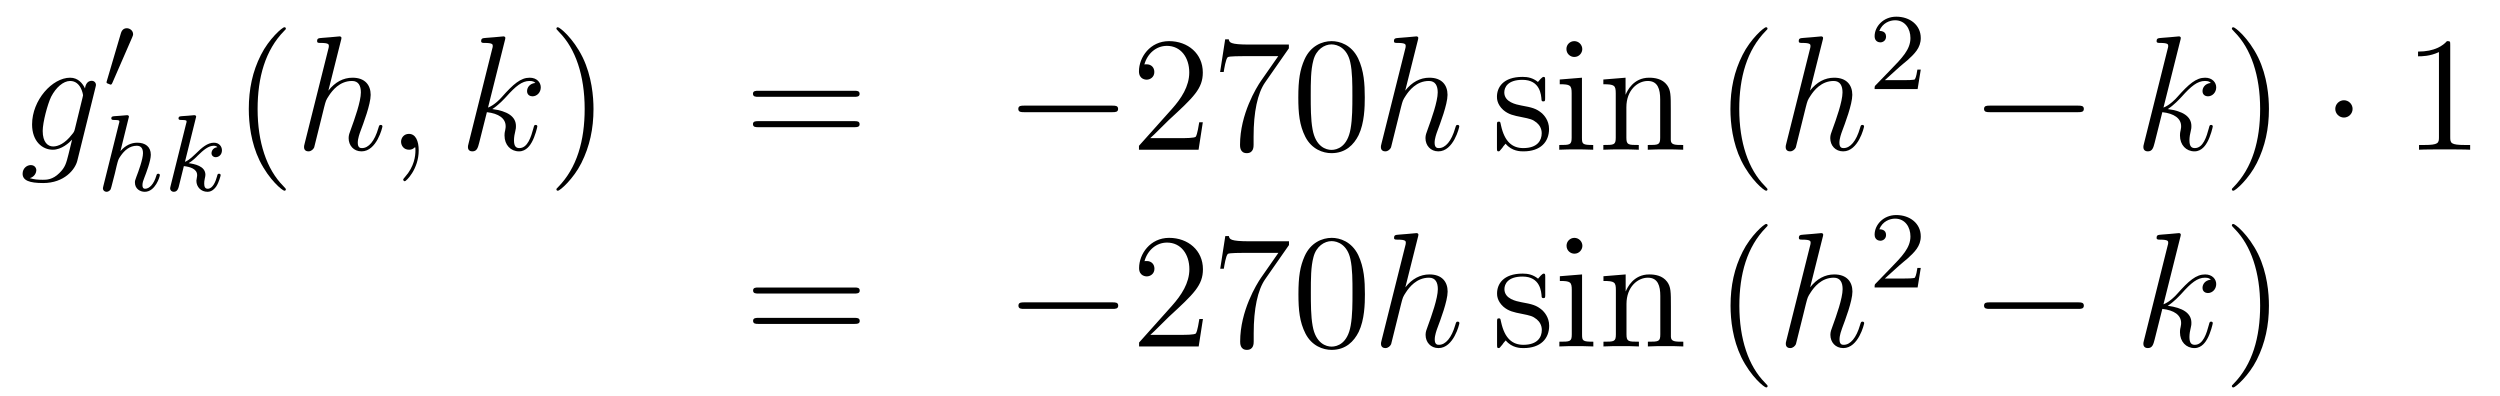 <?xml version='1.0'?>
<!-- This file was generated by dvisvgm 1.14.1 -->
<svg height='29pt' version='1.1' viewBox='0 -29 183 29' width='183pt' xmlns='http://www.w3.org/2000/svg' xmlns:xlink='http://www.w3.org/1999/xlink'>
<g id='page1'>
<g transform='matrix(1 0 0 1 -132 638)'>
<path d='M137.481 -657.558C137.433 -657.367 137.409 -657.319 137.253 -657.14C136.763 -656.506 136.261 -656.279 135.891 -656.279C135.496 -656.279 135.126 -656.59 135.126 -657.415C135.126 -658.048 135.484 -659.387 135.747 -659.925C136.094 -660.594 136.632 -661.073 137.134 -661.073C137.923 -661.073 138.078 -660.093 138.078 -660.021L138.042 -659.853L137.481 -657.558ZM138.222 -660.523C138.066 -660.869 137.732 -661.312 137.134 -661.312C135.831 -661.312 134.348 -659.674 134.348 -657.893C134.348 -656.65 135.102 -656.04 135.867 -656.04C136.5 -656.04 137.062 -656.542 137.277 -656.781L137.014 -655.705C136.847 -655.048 136.775 -654.749 136.345 -654.331C135.855 -653.84 135.4 -653.84 135.138 -653.84C134.779 -653.84 134.48 -653.864 134.181 -653.96C134.564 -654.067 134.659 -654.402 134.659 -654.534C134.659 -654.725 134.516 -654.916 134.253 -654.916C133.966 -654.916 133.655 -654.677 133.655 -654.283C133.655 -653.793 134.145 -653.601 135.161 -653.601C136.703 -653.601 137.504 -654.593 137.66 -655.239L138.987 -660.594C139.023 -660.738 139.023 -660.762 139.023 -660.786C139.023 -660.953 138.891 -661.085 138.712 -661.085C138.425 -661.085 138.258 -660.846 138.222 -660.523Z' fill-rule='evenodd'/>
<path d='M141.672 -664.257C141.712 -664.361 141.743 -664.416 141.743 -664.496C141.743 -664.759 141.504 -664.934 141.281 -664.934C140.963 -664.934 140.875 -664.655 140.843 -664.544L139.831 -661.109C139.799 -661.014 139.799 -660.99 139.799 -660.982C139.799 -660.91 139.847 -660.894 139.927 -660.87C140.07 -660.807 140.086 -660.807 140.102 -660.807C140.126 -660.807 140.173 -660.807 140.229 -660.942L141.672 -664.257Z' fill-rule='evenodd'/>
<path d='M141.407 -658.331C141.415 -658.347 141.439 -658.451 141.439 -658.458C141.439 -658.498 141.407 -658.57 141.311 -658.57C141.279 -658.57 141.032 -658.546 140.849 -658.53L140.403 -658.498C140.228 -658.482 140.148 -658.474 140.148 -658.331C140.148 -658.219 140.259 -658.219 140.355 -658.219C140.738 -658.219 140.738 -658.172 140.738 -658.1C140.738 -658.076 140.738 -658.06 140.697 -657.917L139.566 -653.382C139.534 -653.263 139.534 -653.215 139.534 -653.207C139.534 -653.072 139.646 -652.96 139.797 -652.96C139.925 -652.96 140.036 -653.04 140.1 -653.143C140.124 -653.191 140.187 -653.446 140.228 -653.606L140.411 -654.315C140.435 -654.434 140.514 -654.737 140.538 -654.857C140.658 -655.319 140.658 -655.335 140.833 -655.59C141.104 -655.98 141.478 -656.331 142.013 -656.331C142.299 -656.331 142.467 -656.164 142.467 -655.789C142.467 -655.351 142.132 -654.442 141.981 -654.052C141.877 -653.789 141.877 -653.741 141.877 -653.637C141.877 -653.183 142.252 -652.96 142.594 -652.96C143.375 -652.96 143.702 -654.076 143.702 -654.179C143.702 -654.259 143.638 -654.283 143.582 -654.283C143.487 -654.283 143.471 -654.227 143.447 -654.147C143.255 -653.494 142.921 -653.183 142.618 -653.183C142.49 -653.183 142.427 -653.263 142.427 -653.446C142.427 -653.63 142.49 -653.805 142.57 -654.004C142.69 -654.307 143.04 -655.223 143.04 -655.67C143.04 -656.267 142.626 -656.554 142.052 -656.554C141.606 -656.554 141.184 -656.363 140.817 -655.941L141.407 -658.331ZM146.327 -658.331C146.335 -658.347 146.359 -658.451 146.359 -658.458C146.359 -658.498 146.327 -658.57 146.231 -658.57C146.199 -658.57 145.952 -658.546 145.769 -658.53L145.323 -658.498C145.148 -658.482 145.068 -658.474 145.068 -658.331C145.068 -658.219 145.179 -658.219 145.275 -658.219C145.658 -658.219 145.658 -658.172 145.658 -658.1C145.658 -658.076 145.658 -658.06 145.617 -657.917L144.486 -653.382C144.454 -653.263 144.454 -653.215 144.454 -653.207C144.454 -653.072 144.566 -652.96 144.717 -652.96C144.988 -652.96 145.052 -653.215 145.084 -653.327C145.163 -653.662 145.371 -654.506 145.458 -654.841C145.897 -654.793 146.43 -654.642 146.43 -654.187C146.43 -654.147 146.43 -654.108 146.414 -654.028C146.391 -653.924 146.375 -653.813 146.375 -653.773C146.375 -653.303 146.725 -652.96 147.188 -652.96C147.522 -652.96 147.729 -653.207 147.833 -653.359C148.024 -653.653 148.152 -654.132 148.152 -654.179C148.152 -654.259 148.088 -654.283 148.032 -654.283C147.936 -654.283 147.92 -654.235 147.888 -654.092C147.785 -653.717 147.578 -653.183 147.203 -653.183C146.996 -653.183 146.948 -653.359 146.948 -653.574C146.948 -653.677 146.956 -653.773 146.996 -653.956C147.004 -653.988 147.036 -654.116 147.036 -654.203C147.036 -654.857 146.215 -655 145.809 -655.056C146.104 -655.231 146.375 -655.502 146.47 -655.606C146.908 -656.036 147.267 -656.331 147.649 -656.331C147.753 -656.331 147.849 -656.307 147.912 -656.227C147.482 -656.172 147.482 -655.797 147.482 -655.789C147.482 -655.614 147.618 -655.494 147.793 -655.494C148.008 -655.494 148.247 -655.67 148.247 -655.996C148.247 -656.267 148.056 -656.554 147.657 -656.554C147.195 -656.554 146.781 -656.203 146.327 -655.749C145.865 -655.295 145.665 -655.207 145.538 -655.152L146.327 -658.331Z' fill-rule='evenodd'/>
<path d='M152.925 -653.135C152.925 -653.171 152.925 -653.195 152.722 -653.398C151.527 -654.606 150.857 -656.578 150.857 -659.017C150.857 -661.336 151.419 -663.332 152.806 -664.743C152.925 -664.85 152.925 -664.874 152.925 -664.91C152.925 -664.982 152.865 -665.006 152.817 -665.006C152.662 -665.006 151.682 -664.145 151.096 -662.973C150.487 -661.766 150.212 -660.487 150.212 -659.017C150.212 -657.952 150.379 -656.53 151 -655.251C151.706 -653.817 152.686 -653.039 152.817 -653.039C152.865 -653.039 152.925 -653.063 152.925 -653.135Z' fill-rule='evenodd'/>
<path d='M156.958 -664.037C156.969 -664.085 156.994 -664.157 156.994 -664.217C156.994 -664.336 156.874 -664.336 156.85 -664.336C156.838 -664.336 156.252 -664.288 156.193 -664.276C155.99 -664.264 155.81 -664.241 155.595 -664.228C155.296 -664.205 155.212 -664.193 155.212 -663.978C155.212 -663.858 155.308 -663.858 155.475 -663.858C156.061 -663.858 156.073 -663.75 156.073 -663.631C156.073 -663.559 156.049 -663.463 156.037 -663.427L154.304 -656.506C154.256 -656.327 154.256 -656.303 154.256 -656.231C154.256 -655.968 154.459 -655.92 154.579 -655.92C154.782 -655.92 154.937 -656.076 154.997 -656.208L155.535 -658.371C155.595 -658.634 155.667 -658.885 155.726 -659.148C155.858 -659.65 155.858 -659.662 156.085 -660.009C156.312 -660.355 156.85 -661.073 157.77 -661.073C158.249 -661.073 158.416 -660.714 158.416 -660.236C158.416 -659.567 157.95 -658.263 157.687 -657.546C157.579 -657.259 157.52 -657.104 157.52 -656.889C157.52 -656.351 157.89 -655.92 158.464 -655.92C159.576 -655.92 159.994 -657.678 159.994 -657.749C159.994 -657.809 159.946 -657.857 159.875 -657.857C159.767 -657.857 159.755 -657.821 159.695 -657.618C159.42 -656.662 158.978 -656.16 158.5 -656.16C158.38 -656.16 158.189 -656.172 158.189 -656.554C158.189 -656.865 158.332 -657.247 158.38 -657.379C158.595 -657.952 159.133 -659.363 159.133 -660.057C159.133 -660.774 158.715 -661.312 157.806 -661.312C157.125 -661.312 156.527 -660.989 156.037 -660.367L156.958 -664.037ZM162.649 -655.992C162.649 -656.686 162.423 -657.2 161.932 -657.2C161.55 -657.2 161.358 -656.889 161.358 -656.626C161.358 -656.363 161.538 -656.04 161.944 -656.04C162.1 -656.04 162.231 -656.088 162.339 -656.195C162.363 -656.219 162.375 -656.219 162.387 -656.219C162.41 -656.219 162.41 -656.052 162.41 -655.992C162.41 -655.598 162.339 -654.821 161.645 -654.044C161.514 -653.9 161.514 -653.876 161.514 -653.853C161.514 -653.793 161.574 -653.733 161.634 -653.733C161.729 -653.733 162.649 -654.618 162.649 -655.992Z' fill-rule='evenodd'/>
<path d='M168.955 -664.037C168.967 -664.085 168.991 -664.157 168.991 -664.217C168.991 -664.336 168.871 -664.336 168.847 -664.336C168.835 -664.336 168.405 -664.3 168.19 -664.276C167.987 -664.264 167.807 -664.241 167.592 -664.228C167.305 -664.205 167.221 -664.193 167.221 -663.978C167.221 -663.858 167.341 -663.858 167.46 -663.858C168.07 -663.858 168.07 -663.75 168.07 -663.631C168.07 -663.583 168.07 -663.559 168.01 -663.344L166.301 -656.506C166.253 -656.327 166.253 -656.303 166.253 -656.231C166.253 -655.968 166.456 -655.92 166.576 -655.92C166.911 -655.92 166.982 -656.183 167.078 -656.554L167.64 -658.789C168.5 -658.694 169.014 -658.335 169.014 -657.761C169.014 -657.69 169.014 -657.642 168.979 -657.462C168.931 -657.283 168.931 -657.14 168.931 -657.08C168.931 -656.387 169.385 -655.92 169.995 -655.92C170.545 -655.92 170.832 -656.422 170.927 -656.59C171.178 -657.032 171.333 -657.702 171.333 -657.749C171.333 -657.809 171.286 -657.857 171.214 -657.857C171.107 -657.857 171.094 -657.809 171.047 -657.618C170.879 -656.996 170.628 -656.16 170.019 -656.16C169.78 -656.16 169.624 -656.279 169.624 -656.733C169.624 -656.96 169.672 -657.223 169.72 -657.403C169.767 -657.618 169.767 -657.63 169.767 -657.773C169.767 -658.479 169.134 -658.873 168.034 -659.017C168.465 -659.28 168.895 -659.746 169.062 -659.925C169.744 -660.69 170.21 -661.073 170.76 -661.073C171.035 -661.073 171.107 -661.001 171.19 -660.929C170.748 -660.881 170.581 -660.571 170.581 -660.332C170.581 -660.045 170.808 -659.949 170.975 -659.949C171.298 -659.949 171.585 -660.224 171.585 -660.607C171.585 -660.953 171.31 -661.312 170.772 -661.312C170.114 -661.312 169.576 -660.846 168.728 -659.889C168.608 -659.746 168.166 -659.292 167.723 -659.124L168.955 -664.037Z' fill-rule='evenodd'/>
<path d='M175.444 -659.017C175.444 -659.925 175.324 -661.407 174.655 -662.794C173.95 -664.228 172.969 -665.006 172.838 -665.006C172.79 -665.006 172.73 -664.982 172.73 -664.91C172.73 -664.874 172.73 -664.85 172.933 -664.647C174.129 -663.44 174.798 -661.467 174.798 -659.028C174.798 -656.709 174.237 -654.713 172.85 -653.302C172.73 -653.195 172.73 -653.171 172.73 -653.135C172.73 -653.063 172.79 -653.039 172.838 -653.039C172.993 -653.039 173.973 -653.9 174.559 -655.072C175.169 -656.291 175.444 -657.582 175.444 -659.017Z' fill-rule='evenodd'/>
<path d='M194.54 -659.913C194.707 -659.913 194.923 -659.913 194.923 -660.128C194.923 -660.355 194.72 -660.355 194.54 -660.355H187.5C187.332 -660.355 187.117 -660.355 187.117 -660.14C187.117 -659.913 187.32 -659.913 187.5 -659.913H194.54ZM194.54 -657.69C194.707 -657.69 194.923 -657.69 194.923 -657.905C194.923 -658.132 194.72 -658.132 194.54 -658.132H187.5C187.332 -658.132 187.117 -658.132 187.117 -657.917C187.117 -657.69 187.32 -657.69 187.5 -657.69H194.54Z' fill-rule='evenodd'/>
<path d='M213.426 -658.789C213.63 -658.789 213.845 -658.789 213.845 -659.028C213.845 -659.268 213.63 -659.268 213.426 -659.268H206.959C206.756 -659.268 206.54 -659.268 206.54 -659.028C206.54 -658.789 206.756 -658.789 206.959 -658.789H213.426Z' fill-rule='evenodd'/>
<path d='M220.046 -658.048H219.784C219.748 -657.845 219.652 -657.187 219.533 -656.996C219.449 -656.889 218.767 -656.889 218.41 -656.889H216.198C216.521 -657.164 217.249 -657.929 217.56 -658.216C219.377 -659.889 220.046 -660.511 220.046 -661.694C220.046 -663.069 218.959 -663.989 217.572 -663.989C216.186 -663.989 215.372 -662.806 215.372 -661.778C215.372 -661.168 215.899 -661.168 215.934 -661.168C216.186 -661.168 216.497 -661.347 216.497 -661.73C216.497 -662.065 216.269 -662.292 215.934 -662.292C215.827 -662.292 215.803 -662.292 215.767 -662.28C215.994 -663.093 216.64 -663.643 217.417 -663.643C218.432 -663.643 219.054 -662.794 219.054 -661.694C219.054 -660.678 218.468 -659.793 217.788 -659.028L215.372 -656.327V-656.04H219.736L220.046 -658.048ZM226.345 -663.463V-663.738H223.464C222.018 -663.738 221.994 -663.894 221.946 -664.121H221.683L221.312 -661.73H221.575C221.611 -661.945 221.719 -662.687 221.874 -662.818C221.97 -662.89 222.866 -662.89 223.033 -662.89H225.568L224.3 -661.073C223.978 -660.607 222.77 -658.646 222.77 -656.399C222.77 -656.267 222.77 -655.789 223.261 -655.789C223.763 -655.789 223.763 -656.255 223.763 -656.411V-657.008C223.763 -658.789 224.05 -660.176 224.612 -660.977L226.345 -663.463ZM231.902 -659.865C231.902 -660.858 231.842 -661.826 231.412 -662.734C230.922 -663.727 230.062 -663.989 229.476 -663.989C228.782 -663.989 227.933 -663.643 227.491 -662.651C227.156 -661.897 227.036 -661.156 227.036 -659.865C227.036 -658.706 227.12 -657.833 227.551 -656.984C228.017 -656.076 228.842 -655.789 229.464 -655.789C230.503 -655.789 231.101 -656.411 231.448 -657.104C231.878 -658 231.902 -659.172 231.902 -659.865ZM229.464 -656.028C229.081 -656.028 228.304 -656.243 228.077 -657.546C227.946 -658.263 227.946 -659.172 227.946 -660.009C227.946 -660.989 227.946 -661.873 228.137 -662.579C228.34 -663.38 228.949 -663.75 229.464 -663.75C229.918 -663.75 230.611 -663.475 230.838 -662.448C230.994 -661.766 230.994 -660.822 230.994 -660.009C230.994 -659.208 230.994 -658.299 230.862 -657.57C230.635 -656.255 229.882 -656.028 229.464 -656.028Z' fill-rule='evenodd'/>
<path d='M235.783 -664.037C235.794 -664.085 235.818 -664.157 235.818 -664.217C235.818 -664.336 235.699 -664.336 235.675 -664.336C235.663 -664.336 235.078 -664.288 235.018 -664.276C234.815 -664.264 234.635 -664.241 234.42 -664.228C234.121 -664.205 234.037 -664.193 234.037 -663.978C234.037 -663.858 234.133 -663.858 234.3 -663.858C234.886 -663.858 234.898 -663.75 234.898 -663.631C234.898 -663.559 234.875 -663.463 234.863 -663.427L233.129 -656.506C233.081 -656.327 233.081 -656.303 233.081 -656.231C233.081 -655.968 233.285 -655.92 233.404 -655.92C233.608 -655.92 233.762 -656.076 233.822 -656.208L234.36 -658.371C234.42 -658.634 234.492 -658.885 234.552 -659.148C234.683 -659.65 234.683 -659.662 234.91 -660.009C235.138 -660.355 235.675 -661.073 236.596 -661.073C237.073 -661.073 237.241 -660.714 237.241 -660.236C237.241 -659.567 236.774 -658.263 236.512 -657.546C236.405 -657.259 236.345 -657.104 236.345 -656.889C236.345 -656.351 236.716 -655.92 237.289 -655.92C238.4 -655.92 238.819 -657.678 238.819 -657.749C238.819 -657.809 238.771 -657.857 238.699 -657.857C238.592 -657.857 238.58 -657.821 238.52 -657.618C238.246 -656.662 237.803 -656.16 237.325 -656.16C237.205 -656.16 237.014 -656.172 237.014 -656.554C237.014 -656.865 237.157 -657.247 237.205 -657.379C237.42 -657.952 237.959 -659.363 237.959 -660.057C237.959 -660.774 237.54 -661.312 236.632 -661.312C235.95 -661.312 235.352 -660.989 234.863 -660.367L235.783 -664.037Z' fill-rule='evenodd'/>
<path d='M245.104 -661.097C245.104 -661.312 245.104 -661.372 244.984 -661.372C244.888 -661.372 244.661 -661.108 244.577 -661.001C244.207 -661.3 243.836 -661.372 243.454 -661.372C242.008 -661.372 241.577 -660.582 241.577 -659.925C241.577 -659.793 241.577 -659.375 242.032 -658.957C242.413 -658.622 242.82 -658.538 243.37 -658.431C244.027 -658.299 244.183 -658.263 244.482 -658.024C244.697 -657.845 244.853 -657.582 244.853 -657.247C244.853 -656.733 244.553 -656.16 243.502 -656.16C242.712 -656.16 242.138 -656.614 241.876 -657.809C241.828 -658.024 241.828 -658.036 241.816 -658.048C241.792 -658.096 241.745 -658.096 241.709 -658.096C241.577 -658.096 241.577 -658.036 241.577 -657.821V-656.195C241.577 -655.98 241.577 -655.92 241.697 -655.92C241.756 -655.92 241.768 -655.932 241.972 -656.183C242.032 -656.267 242.032 -656.291 242.21 -656.482C242.664 -655.92 243.31 -655.92 243.514 -655.92C244.769 -655.92 245.39 -656.614 245.39 -657.558C245.39 -658.204 244.996 -658.586 244.888 -658.694C244.458 -659.064 244.135 -659.136 243.346 -659.28C242.987 -659.351 242.114 -659.519 242.114 -660.236C242.114 -660.607 242.365 -661.156 243.442 -661.156C244.745 -661.156 244.817 -660.045 244.84 -659.674C244.853 -659.578 244.936 -659.578 244.972 -659.578C245.104 -659.578 245.104 -659.638 245.104 -659.853V-661.097ZM247.823 -663.404C247.823 -663.714 247.571 -663.989 247.237 -663.989C246.925 -663.989 246.662 -663.738 246.662 -663.416C246.662 -663.057 246.949 -662.83 247.237 -662.83C247.607 -662.83 247.823 -663.141 247.823 -663.404ZM246.173 -661.18V-660.833C246.937 -660.833 247.045 -660.762 247.045 -660.176V-656.925C247.045 -656.387 246.914 -656.387 246.137 -656.387V-656.04C246.472 -656.064 247.045 -656.064 247.392 -656.064C247.524 -656.064 248.216 -656.064 248.623 -656.04V-656.387C247.847 -656.387 247.799 -656.447 247.799 -656.913V-661.312L246.173 -661.18ZM254.302 -658.945C254.302 -660.057 254.302 -660.391 254.027 -660.774C253.68 -661.24 253.118 -661.312 252.712 -661.312C251.552 -661.312 251.098 -660.32 251.003 -660.081H250.991V-661.312L249.365 -661.18V-660.833C250.177 -660.833 250.273 -660.75 250.273 -660.164V-656.925C250.273 -656.387 250.142 -656.387 249.365 -656.387V-656.04C249.676 -656.064 250.321 -656.064 250.656 -656.064C251.003 -656.064 251.648 -656.064 251.959 -656.04V-656.387C251.194 -656.387 251.051 -656.387 251.051 -656.925V-659.148C251.051 -660.403 251.875 -661.073 252.617 -661.073C253.357 -661.073 253.525 -660.463 253.525 -659.734V-656.925C253.525 -656.387 253.393 -656.387 252.617 -656.387V-656.04C252.928 -656.064 253.572 -656.064 253.907 -656.064C254.254 -656.064 254.899 -656.064 255.21 -656.04V-656.387C254.612 -656.387 254.314 -656.387 254.302 -656.745V-658.945Z' fill-rule='evenodd'/>
<path d='M261.38 -653.135C261.38 -653.171 261.38 -653.195 261.178 -653.398C259.982 -654.606 259.313 -656.578 259.313 -659.017C259.313 -661.336 259.874 -663.332 261.262 -664.743C261.38 -664.85 261.38 -664.874 261.38 -664.91C261.38 -664.982 261.322 -665.006 261.274 -665.006C261.118 -665.006 260.137 -664.145 259.552 -662.973C258.942 -661.766 258.667 -660.487 258.667 -659.017C258.667 -657.952 258.834 -656.53 259.456 -655.251C260.161 -653.817 261.142 -653.039 261.274 -653.039C261.322 -653.039 261.38 -653.063 261.38 -653.135Z' fill-rule='evenodd'/>
<path d='M265.414 -664.037C265.426 -664.085 265.45 -664.157 265.45 -664.217C265.45 -664.336 265.33 -664.336 265.306 -664.336C265.294 -664.336 264.708 -664.288 264.648 -664.276C264.445 -664.264 264.266 -664.241 264.05 -664.228C263.752 -664.205 263.668 -664.193 263.668 -663.978C263.668 -663.858 263.764 -663.858 263.932 -663.858C264.517 -663.858 264.529 -663.75 264.529 -663.631C264.529 -663.559 264.505 -663.463 264.493 -663.427L262.759 -656.506C262.712 -656.327 262.712 -656.303 262.712 -656.231C262.712 -655.968 262.915 -655.92 263.035 -655.92C263.238 -655.92 263.393 -656.076 263.453 -656.208L263.99 -658.371C264.05 -658.634 264.122 -658.885 264.182 -659.148C264.313 -659.65 264.313 -659.662 264.541 -660.009C264.768 -660.355 265.306 -661.073 266.226 -661.073C266.705 -661.073 266.872 -660.714 266.872 -660.236C266.872 -659.567 266.406 -658.263 266.143 -657.546C266.035 -657.259 265.975 -657.104 265.975 -656.889C265.975 -656.351 266.346 -655.92 266.92 -655.92C268.032 -655.92 268.45 -657.678 268.45 -657.749C268.45 -657.809 268.402 -657.857 268.331 -657.857C268.223 -657.857 268.211 -657.821 268.151 -657.618C267.876 -656.662 267.433 -656.16 266.956 -656.16C266.836 -656.16 266.645 -656.172 266.645 -656.554C266.645 -656.865 266.788 -657.247 266.836 -657.379C267.052 -657.952 267.589 -659.363 267.589 -660.057C267.589 -660.774 267.17 -661.312 266.262 -661.312C265.58 -661.312 264.983 -660.989 264.493 -660.367L265.414 -664.037Z' fill-rule='evenodd'/>
<path d='M271.048 -662.106C271.175 -662.225 271.51 -662.488 271.637 -662.6C272.131 -663.054 272.6 -663.492 272.6 -664.217C272.6 -665.165 271.804 -665.779 270.808 -665.779C269.852 -665.779 269.222 -665.054 269.222 -664.345C269.222 -663.954 269.533 -663.898 269.645 -663.898C269.812 -663.898 270.059 -664.018 270.059 -664.321C270.059 -664.735 269.66 -664.735 269.566 -664.735C269.796 -665.317 270.33 -665.516 270.72 -665.516C271.462 -665.516 271.844 -664.887 271.844 -664.217C271.844 -663.388 271.262 -662.783 270.322 -661.819L269.318 -660.783C269.222 -660.695 269.222 -660.679 269.222 -660.48H272.37L272.6 -661.906H272.353C272.33 -661.747 272.267 -661.348 272.171 -661.197C272.123 -661.133 271.517 -661.133 271.39 -661.133H269.971L271.048 -662.106Z' fill-rule='evenodd'/>
<path d='M284.118 -658.789C284.321 -658.789 284.537 -658.789 284.537 -659.028C284.537 -659.268 284.321 -659.268 284.118 -659.268H277.651C277.447 -659.268 277.232 -659.268 277.232 -659.028C277.232 -658.789 277.447 -658.789 277.651 -658.789H284.118Z' fill-rule='evenodd'/>
<path d='M291.598 -664.037C291.61 -664.085 291.634 -664.157 291.634 -664.217C291.634 -664.336 291.514 -664.336 291.49 -664.336C291.478 -664.336 291.047 -664.3 290.832 -664.276C290.629 -664.264 290.45 -664.241 290.234 -664.228C289.948 -664.205 289.864 -664.193 289.864 -663.978C289.864 -663.858 289.984 -663.858 290.102 -663.858C290.713 -663.858 290.713 -663.75 290.713 -663.631C290.713 -663.583 290.713 -663.559 290.653 -663.344L288.943 -656.506C288.895 -656.327 288.895 -656.303 288.895 -656.231C288.895 -655.968 289.099 -655.92 289.218 -655.92C289.553 -655.92 289.625 -656.183 289.721 -656.554L290.282 -658.789C291.143 -658.694 291.658 -658.335 291.658 -657.761C291.658 -657.69 291.658 -657.642 291.622 -657.462C291.574 -657.283 291.574 -657.14 291.574 -657.08C291.574 -656.387 292.027 -655.92 292.637 -655.92C293.188 -655.92 293.474 -656.422 293.57 -656.59C293.821 -657.032 293.976 -657.702 293.976 -657.749C293.976 -657.809 293.928 -657.857 293.857 -657.857C293.749 -657.857 293.737 -657.809 293.689 -657.618C293.522 -656.996 293.272 -656.16 292.662 -656.16C292.422 -656.16 292.267 -656.279 292.267 -656.733C292.267 -656.96 292.314 -657.223 292.362 -657.403C292.41 -657.618 292.41 -657.63 292.41 -657.773C292.41 -658.479 291.776 -658.873 290.677 -659.017C291.107 -659.28 291.538 -659.746 291.704 -659.925C292.386 -660.69 292.853 -661.073 293.402 -661.073C293.677 -661.073 293.749 -661.001 293.833 -660.929C293.39 -660.881 293.224 -660.571 293.224 -660.332C293.224 -660.045 293.45 -659.949 293.617 -659.949C293.94 -659.949 294.227 -660.224 294.227 -660.607C294.227 -660.953 293.952 -661.312 293.414 -661.312C292.757 -661.312 292.219 -660.846 291.37 -659.889C291.251 -659.746 290.808 -659.292 290.366 -659.124L291.598 -664.037Z' fill-rule='evenodd'/>
<path d='M298.086 -659.017C298.086 -659.925 297.967 -661.407 297.298 -662.794C296.592 -664.228 295.612 -665.006 295.481 -665.006C295.433 -665.006 295.373 -664.982 295.373 -664.91C295.373 -664.874 295.373 -664.85 295.576 -664.647C296.772 -663.44 297.442 -661.467 297.442 -659.028C297.442 -656.709 296.879 -654.713 295.493 -653.302C295.373 -653.195 295.373 -653.171 295.373 -653.135C295.373 -653.063 295.433 -653.039 295.481 -653.039C295.636 -653.039 296.616 -653.9 297.202 -655.072C297.811 -656.291 298.086 -657.582 298.086 -659.017Z' fill-rule='evenodd'/>
<path d='M304.21 -659.028C304.21 -659.375 303.923 -659.662 303.576 -659.662C303.229 -659.662 302.942 -659.375 302.942 -659.028C302.942 -658.682 303.229 -658.395 303.576 -658.395C303.923 -658.395 304.21 -658.682 304.21 -659.028Z' fill-rule='evenodd'/>
<path d='M311.357 -663.702C311.357 -663.978 311.357 -663.989 311.117 -663.989C310.83 -663.667 310.232 -663.224 309.001 -663.224V-662.878C309.276 -662.878 309.874 -662.878 310.531 -663.188V-656.96C310.531 -656.53 310.495 -656.387 309.444 -656.387H309.073V-656.04C309.396 -656.064 310.555 -656.064 310.95 -656.064S312.492 -656.064 312.815 -656.04V-656.387H312.444C311.392 -656.387 311.357 -656.53 311.357 -656.96V-663.702Z' fill-rule='evenodd'/>
<path d='M194.549 -645.513C194.717 -645.513 194.932 -645.513 194.932 -645.728C194.932 -645.955 194.729 -645.955 194.549 -645.955H187.508C187.341 -645.955 187.126 -645.955 187.126 -645.74C187.126 -645.513 187.329 -645.513 187.508 -645.513H194.549ZM194.549 -643.29C194.717 -643.29 194.932 -643.29 194.932 -643.505C194.932 -643.732 194.729 -643.732 194.549 -643.732H187.508C187.341 -643.732 187.126 -643.732 187.126 -643.517C187.126 -643.29 187.329 -643.29 187.508 -643.29H194.549Z' fill-rule='evenodd'/>
<path d='M213.436 -644.389C213.638 -644.389 213.853 -644.389 213.853 -644.628C213.853 -644.868 213.638 -644.868 213.436 -644.868H206.968C206.765 -644.868 206.549 -644.868 206.549 -644.628C206.549 -644.389 206.765 -644.389 206.968 -644.389H213.436Z' fill-rule='evenodd'/>
<path d='M220.055 -643.648H219.792C219.756 -643.445 219.661 -642.787 219.541 -642.596C219.457 -642.489 218.776 -642.489 218.418 -642.489H216.206C216.529 -642.764 217.258 -643.529 217.568 -643.816C219.385 -645.489 220.055 -646.111 220.055 -647.294C220.055 -648.669 218.968 -649.589 217.58 -649.589C216.194 -649.589 215.381 -648.406 215.381 -647.378C215.381 -646.768 215.908 -646.768 215.942 -646.768C216.194 -646.768 216.505 -646.947 216.505 -647.33C216.505 -647.665 216.277 -647.892 215.942 -647.892C215.836 -647.892 215.812 -647.892 215.776 -647.88C216.002 -648.693 216.648 -649.243 217.426 -649.243C218.442 -649.243 219.062 -648.394 219.062 -647.294C219.062 -646.278 218.477 -645.393 217.796 -644.628L215.381 -641.927V-641.64H219.744L220.055 -643.648ZM226.354 -649.063V-649.338H223.472C222.026 -649.338 222.002 -649.494 221.954 -649.721H221.692L221.321 -647.33H221.584C221.62 -647.545 221.728 -648.287 221.882 -648.418C221.978 -648.49 222.875 -648.49 223.043 -648.49H225.577L224.31 -646.673C223.987 -646.207 222.78 -644.246 222.78 -641.999C222.78 -641.867 222.78 -641.389 223.27 -641.389C223.771 -641.389 223.771 -641.855 223.771 -642.011V-642.608C223.771 -644.389 224.058 -645.776 224.621 -646.577L226.354 -649.063ZM231.911 -645.465C231.911 -646.458 231.851 -647.426 231.421 -648.334C230.93 -649.327 230.07 -649.589 229.484 -649.589C228.791 -649.589 227.942 -649.243 227.5 -648.251C227.165 -647.497 227.045 -646.756 227.045 -645.465C227.045 -644.306 227.129 -643.433 227.56 -642.584C228.025 -641.676 228.851 -641.389 229.472 -641.389C230.512 -641.389 231.109 -642.011 231.456 -642.704C231.887 -643.6 231.911 -644.772 231.911 -645.465ZM229.472 -641.628C229.09 -641.628 228.312 -641.843 228.085 -643.146C227.954 -643.863 227.954 -644.772 227.954 -645.609C227.954 -646.589 227.954 -647.473 228.145 -648.179C228.348 -648.98 228.958 -649.35 229.472 -649.35C229.926 -649.35 230.62 -649.075 230.846 -648.048C231.002 -647.366 231.002 -646.422 231.002 -645.609C231.002 -644.808 231.002 -643.899 230.87 -643.17C230.644 -641.855 229.891 -641.628 229.472 -641.628Z' fill-rule='evenodd'/>
<path d='M235.792 -649.637C235.804 -649.685 235.828 -649.757 235.828 -649.817C235.828 -649.936 235.708 -649.936 235.684 -649.936C235.672 -649.936 235.086 -649.888 235.026 -649.876C234.823 -649.864 234.643 -649.841 234.428 -649.828C234.13 -649.805 234.046 -649.793 234.046 -649.578C234.046 -649.458 234.142 -649.458 234.31 -649.458C234.895 -649.458 234.906 -649.35 234.906 -649.231C234.906 -649.159 234.883 -649.063 234.871 -649.027L233.137 -642.106C233.089 -641.927 233.089 -641.903 233.089 -641.831C233.089 -641.568 233.293 -641.52 233.412 -641.52C233.616 -641.52 233.771 -641.676 233.831 -641.808L234.368 -643.971C234.428 -644.234 234.5 -644.485 234.56 -644.748C234.691 -645.25 234.691 -645.262 234.919 -645.609C235.146 -645.955 235.684 -646.673 236.604 -646.673C237.082 -646.673 237.25 -646.314 237.25 -645.836C237.25 -645.167 236.784 -643.863 236.521 -643.146C236.413 -642.859 236.353 -642.704 236.353 -642.489C236.353 -641.951 236.724 -641.52 237.298 -641.52C238.409 -641.52 238.828 -643.278 238.828 -643.349C238.828 -643.409 238.78 -643.457 238.708 -643.457C238.601 -643.457 238.589 -643.421 238.529 -643.218C238.254 -642.262 237.811 -641.76 237.334 -641.76C237.214 -641.76 237.023 -641.772 237.023 -642.154C237.023 -642.465 237.166 -642.847 237.214 -642.979C237.43 -643.552 237.967 -644.963 237.967 -645.657C237.967 -646.374 237.548 -646.912 236.64 -646.912C235.958 -646.912 235.361 -646.589 234.871 -645.967L235.792 -649.637Z' fill-rule='evenodd'/>
<path d='M245.112 -646.697C245.112 -646.912 245.112 -646.972 244.992 -646.972C244.896 -646.972 244.669 -646.708 244.586 -646.601C244.216 -646.9 243.845 -646.972 243.462 -646.972C242.016 -646.972 241.585 -646.182 241.585 -645.525C241.585 -645.393 241.585 -644.975 242.04 -644.557C242.422 -644.222 242.828 -644.138 243.378 -644.031C244.036 -643.899 244.192 -643.863 244.49 -643.624C244.705 -643.445 244.861 -643.182 244.861 -642.847C244.861 -642.333 244.562 -641.76 243.51 -641.76C242.72 -641.76 242.147 -642.214 241.884 -643.409C241.836 -643.624 241.836 -643.636 241.824 -643.648C241.801 -643.696 241.753 -643.696 241.717 -643.696C241.585 -643.696 241.585 -643.636 241.585 -643.421V-641.795C241.585 -641.58 241.585 -641.52 241.705 -641.52C241.765 -641.52 241.776 -641.532 241.98 -641.783C242.04 -641.867 242.04 -641.891 242.219 -642.082C242.674 -641.52 243.319 -641.52 243.522 -641.52C244.777 -641.52 245.399 -642.214 245.399 -643.158C245.399 -643.804 245.004 -644.186 244.896 -644.294C244.466 -644.664 244.144 -644.736 243.355 -644.88C242.996 -644.951 242.124 -645.119 242.124 -645.836C242.124 -646.207 242.375 -646.756 243.45 -646.756C244.753 -646.756 244.825 -645.645 244.849 -645.274C244.861 -645.178 244.944 -645.178 244.98 -645.178C245.112 -645.178 245.112 -645.238 245.112 -645.453V-646.697ZM247.831 -649.004C247.831 -649.314 247.58 -649.589 247.246 -649.589C246.935 -649.589 246.671 -649.338 246.671 -649.016C246.671 -648.657 246.959 -648.43 247.246 -648.43C247.615 -648.43 247.831 -648.741 247.831 -649.004ZM246.181 -646.78V-646.433C246.946 -646.433 247.054 -646.362 247.054 -645.776V-642.525C247.054 -641.987 246.923 -641.987 246.145 -641.987V-641.64C246.48 -641.664 247.054 -641.664 247.4 -641.664C247.532 -641.664 248.225 -641.664 248.632 -641.64V-641.987C247.855 -641.987 247.807 -642.047 247.807 -642.513V-646.912L246.181 -646.78ZM254.31 -644.545C254.31 -645.657 254.31 -645.991 254.035 -646.374C253.688 -646.84 253.127 -646.912 252.72 -646.912C251.561 -646.912 251.107 -645.92 251.011 -645.681H250.999V-646.912L249.373 -646.78V-646.433C250.186 -646.433 250.282 -646.35 250.282 -645.764V-642.525C250.282 -641.987 250.151 -641.987 249.373 -641.987V-641.64C249.684 -641.664 250.33 -641.664 250.664 -641.664C251.011 -641.664 251.657 -641.664 251.968 -641.64V-641.987C251.202 -641.987 251.059 -641.987 251.059 -642.525V-644.748C251.059 -646.003 251.884 -646.673 252.625 -646.673C253.366 -646.673 253.534 -646.063 253.534 -645.334V-642.525C253.534 -641.987 253.402 -641.987 252.625 -641.987V-641.64C252.936 -641.664 253.582 -641.664 253.915 -641.664C254.263 -641.664 254.908 -641.664 255.218 -641.64V-641.987C254.621 -641.987 254.322 -641.987 254.31 -642.345V-644.545Z' fill-rule='evenodd'/>
<path d='M261.389 -638.735C261.389 -638.771 261.389 -638.795 261.186 -638.998C259.991 -640.206 259.321 -642.178 259.321 -644.617C259.321 -646.936 259.883 -648.932 261.27 -650.343C261.389 -650.45 261.389 -650.474 261.389 -650.51C261.389 -650.582 261.33 -650.606 261.282 -650.606C261.126 -650.606 260.147 -649.745 259.561 -648.573C258.95 -647.366 258.676 -646.087 258.676 -644.617C258.676 -643.552 258.844 -642.13 259.465 -640.851C260.17 -639.417 261.15 -638.639 261.282 -638.639C261.33 -638.639 261.389 -638.663 261.389 -638.735Z' fill-rule='evenodd'/>
<path d='M265.422 -649.637C265.434 -649.685 265.458 -649.757 265.458 -649.817C265.458 -649.936 265.338 -649.936 265.314 -649.936C265.303 -649.936 264.716 -649.888 264.658 -649.876C264.454 -649.864 264.275 -649.841 264.059 -649.828C263.76 -649.805 263.677 -649.793 263.677 -649.578C263.677 -649.458 263.772 -649.458 263.94 -649.458C264.526 -649.458 264.538 -649.35 264.538 -649.231C264.538 -649.159 264.514 -649.063 264.502 -649.027L262.769 -642.106C262.721 -641.927 262.721 -641.903 262.721 -641.831C262.721 -641.568 262.924 -641.52 263.044 -641.52C263.246 -641.52 263.401 -641.676 263.461 -641.808L264 -643.971C264.059 -644.234 264.131 -644.485 264.191 -644.748C264.323 -645.25 264.323 -645.262 264.55 -645.609C264.776 -645.955 265.314 -646.673 266.234 -646.673C266.713 -646.673 266.88 -646.314 266.88 -645.836C266.88 -645.167 266.414 -643.863 266.152 -643.146C266.044 -642.859 265.984 -642.704 265.984 -642.489C265.984 -641.951 266.354 -641.52 266.928 -641.52C268.04 -641.52 268.458 -643.278 268.458 -643.349C268.458 -643.409 268.41 -643.457 268.339 -643.457C268.231 -643.457 268.219 -643.421 268.159 -643.218C267.884 -642.262 267.443 -641.76 266.964 -641.76C266.844 -641.76 266.653 -641.772 266.653 -642.154C266.653 -642.465 266.797 -642.847 266.844 -642.979C267.06 -643.552 267.598 -644.963 267.598 -645.657C267.598 -646.374 267.179 -646.912 266.27 -646.912C265.59 -646.912 264.991 -646.589 264.502 -645.967L265.422 -649.637Z' fill-rule='evenodd'/>
<path d='M271.048 -647.586C271.175 -647.705 271.51 -647.968 271.637 -648.08C272.131 -648.534 272.6 -648.972 272.6 -649.697C272.6 -650.645 271.804 -651.259 270.808 -651.259C269.852 -651.259 269.222 -650.534 269.222 -649.825C269.222 -649.434 269.533 -649.378 269.645 -649.378C269.812 -649.378 270.059 -649.498 270.059 -649.801C270.059 -650.215 269.66 -650.215 269.566 -650.215C269.796 -650.797 270.33 -650.996 270.72 -650.996C271.462 -650.996 271.844 -650.367 271.844 -649.697C271.844 -648.868 271.262 -648.263 270.322 -647.299L269.318 -646.263C269.222 -646.175 269.222 -646.159 269.222 -645.96H272.37L272.6 -647.386H272.353C272.33 -647.227 272.267 -646.828 272.171 -646.677C272.123 -646.613 271.517 -646.613 271.39 -646.613H269.971L271.048 -647.586Z' fill-rule='evenodd'/>
<path d='M284.118 -644.389C284.321 -644.389 284.537 -644.389 284.537 -644.628C284.537 -644.868 284.321 -644.868 284.118 -644.868H277.651C277.447 -644.868 277.232 -644.868 277.232 -644.628C277.232 -644.389 277.447 -644.389 277.651 -644.389H284.118Z' fill-rule='evenodd'/>
<path d='M291.598 -649.637C291.61 -649.685 291.634 -649.757 291.634 -649.817C291.634 -649.936 291.514 -649.936 291.49 -649.936C291.478 -649.936 291.047 -649.9 290.832 -649.876C290.629 -649.864 290.45 -649.841 290.234 -649.828C289.948 -649.805 289.864 -649.793 289.864 -649.578C289.864 -649.458 289.984 -649.458 290.102 -649.458C290.713 -649.458 290.713 -649.35 290.713 -649.231C290.713 -649.183 290.713 -649.159 290.653 -648.944L288.943 -642.106C288.895 -641.927 288.895 -641.903 288.895 -641.831C288.895 -641.568 289.099 -641.52 289.218 -641.52C289.553 -641.52 289.625 -641.783 289.721 -642.154L290.282 -644.389C291.143 -644.294 291.658 -643.935 291.658 -643.361C291.658 -643.29 291.658 -643.242 291.622 -643.062C291.574 -642.883 291.574 -642.74 291.574 -642.68C291.574 -641.987 292.027 -641.52 292.637 -641.52C293.188 -641.52 293.474 -642.022 293.57 -642.19C293.821 -642.632 293.976 -643.302 293.976 -643.349C293.976 -643.409 293.928 -643.457 293.857 -643.457C293.749 -643.457 293.737 -643.409 293.689 -643.218C293.522 -642.596 293.272 -641.76 292.662 -641.76C292.422 -641.76 292.267 -641.879 292.267 -642.333C292.267 -642.56 292.314 -642.823 292.362 -643.003C292.41 -643.218 292.41 -643.23 292.41 -643.373C292.41 -644.079 291.776 -644.473 290.677 -644.617C291.107 -644.88 291.538 -645.346 291.704 -645.525C292.386 -646.29 292.853 -646.673 293.402 -646.673C293.677 -646.673 293.749 -646.601 293.833 -646.529C293.39 -646.481 293.224 -646.171 293.224 -645.932C293.224 -645.645 293.45 -645.549 293.617 -645.549C293.94 -645.549 294.227 -645.824 294.227 -646.207C294.227 -646.553 293.952 -646.912 293.414 -646.912C292.757 -646.912 292.219 -646.446 291.37 -645.489C291.251 -645.346 290.808 -644.892 290.366 -644.724L291.598 -649.637Z' fill-rule='evenodd'/>
<path d='M298.086 -644.617C298.086 -645.525 297.967 -647.007 297.298 -648.394C296.592 -649.828 295.612 -650.606 295.481 -650.606C295.433 -650.606 295.373 -650.582 295.373 -650.51C295.373 -650.474 295.373 -650.45 295.576 -650.247C296.772 -649.04 297.442 -647.067 297.442 -644.628C297.442 -642.309 296.879 -640.313 295.493 -638.902C295.373 -638.795 295.373 -638.771 295.373 -638.735C295.373 -638.663 295.433 -638.639 295.481 -638.639C295.636 -638.639 296.616 -639.5 297.202 -640.672C297.811 -641.891 298.086 -643.182 298.086 -644.617Z' fill-rule='evenodd'/>
</g>
</g>
</svg>
